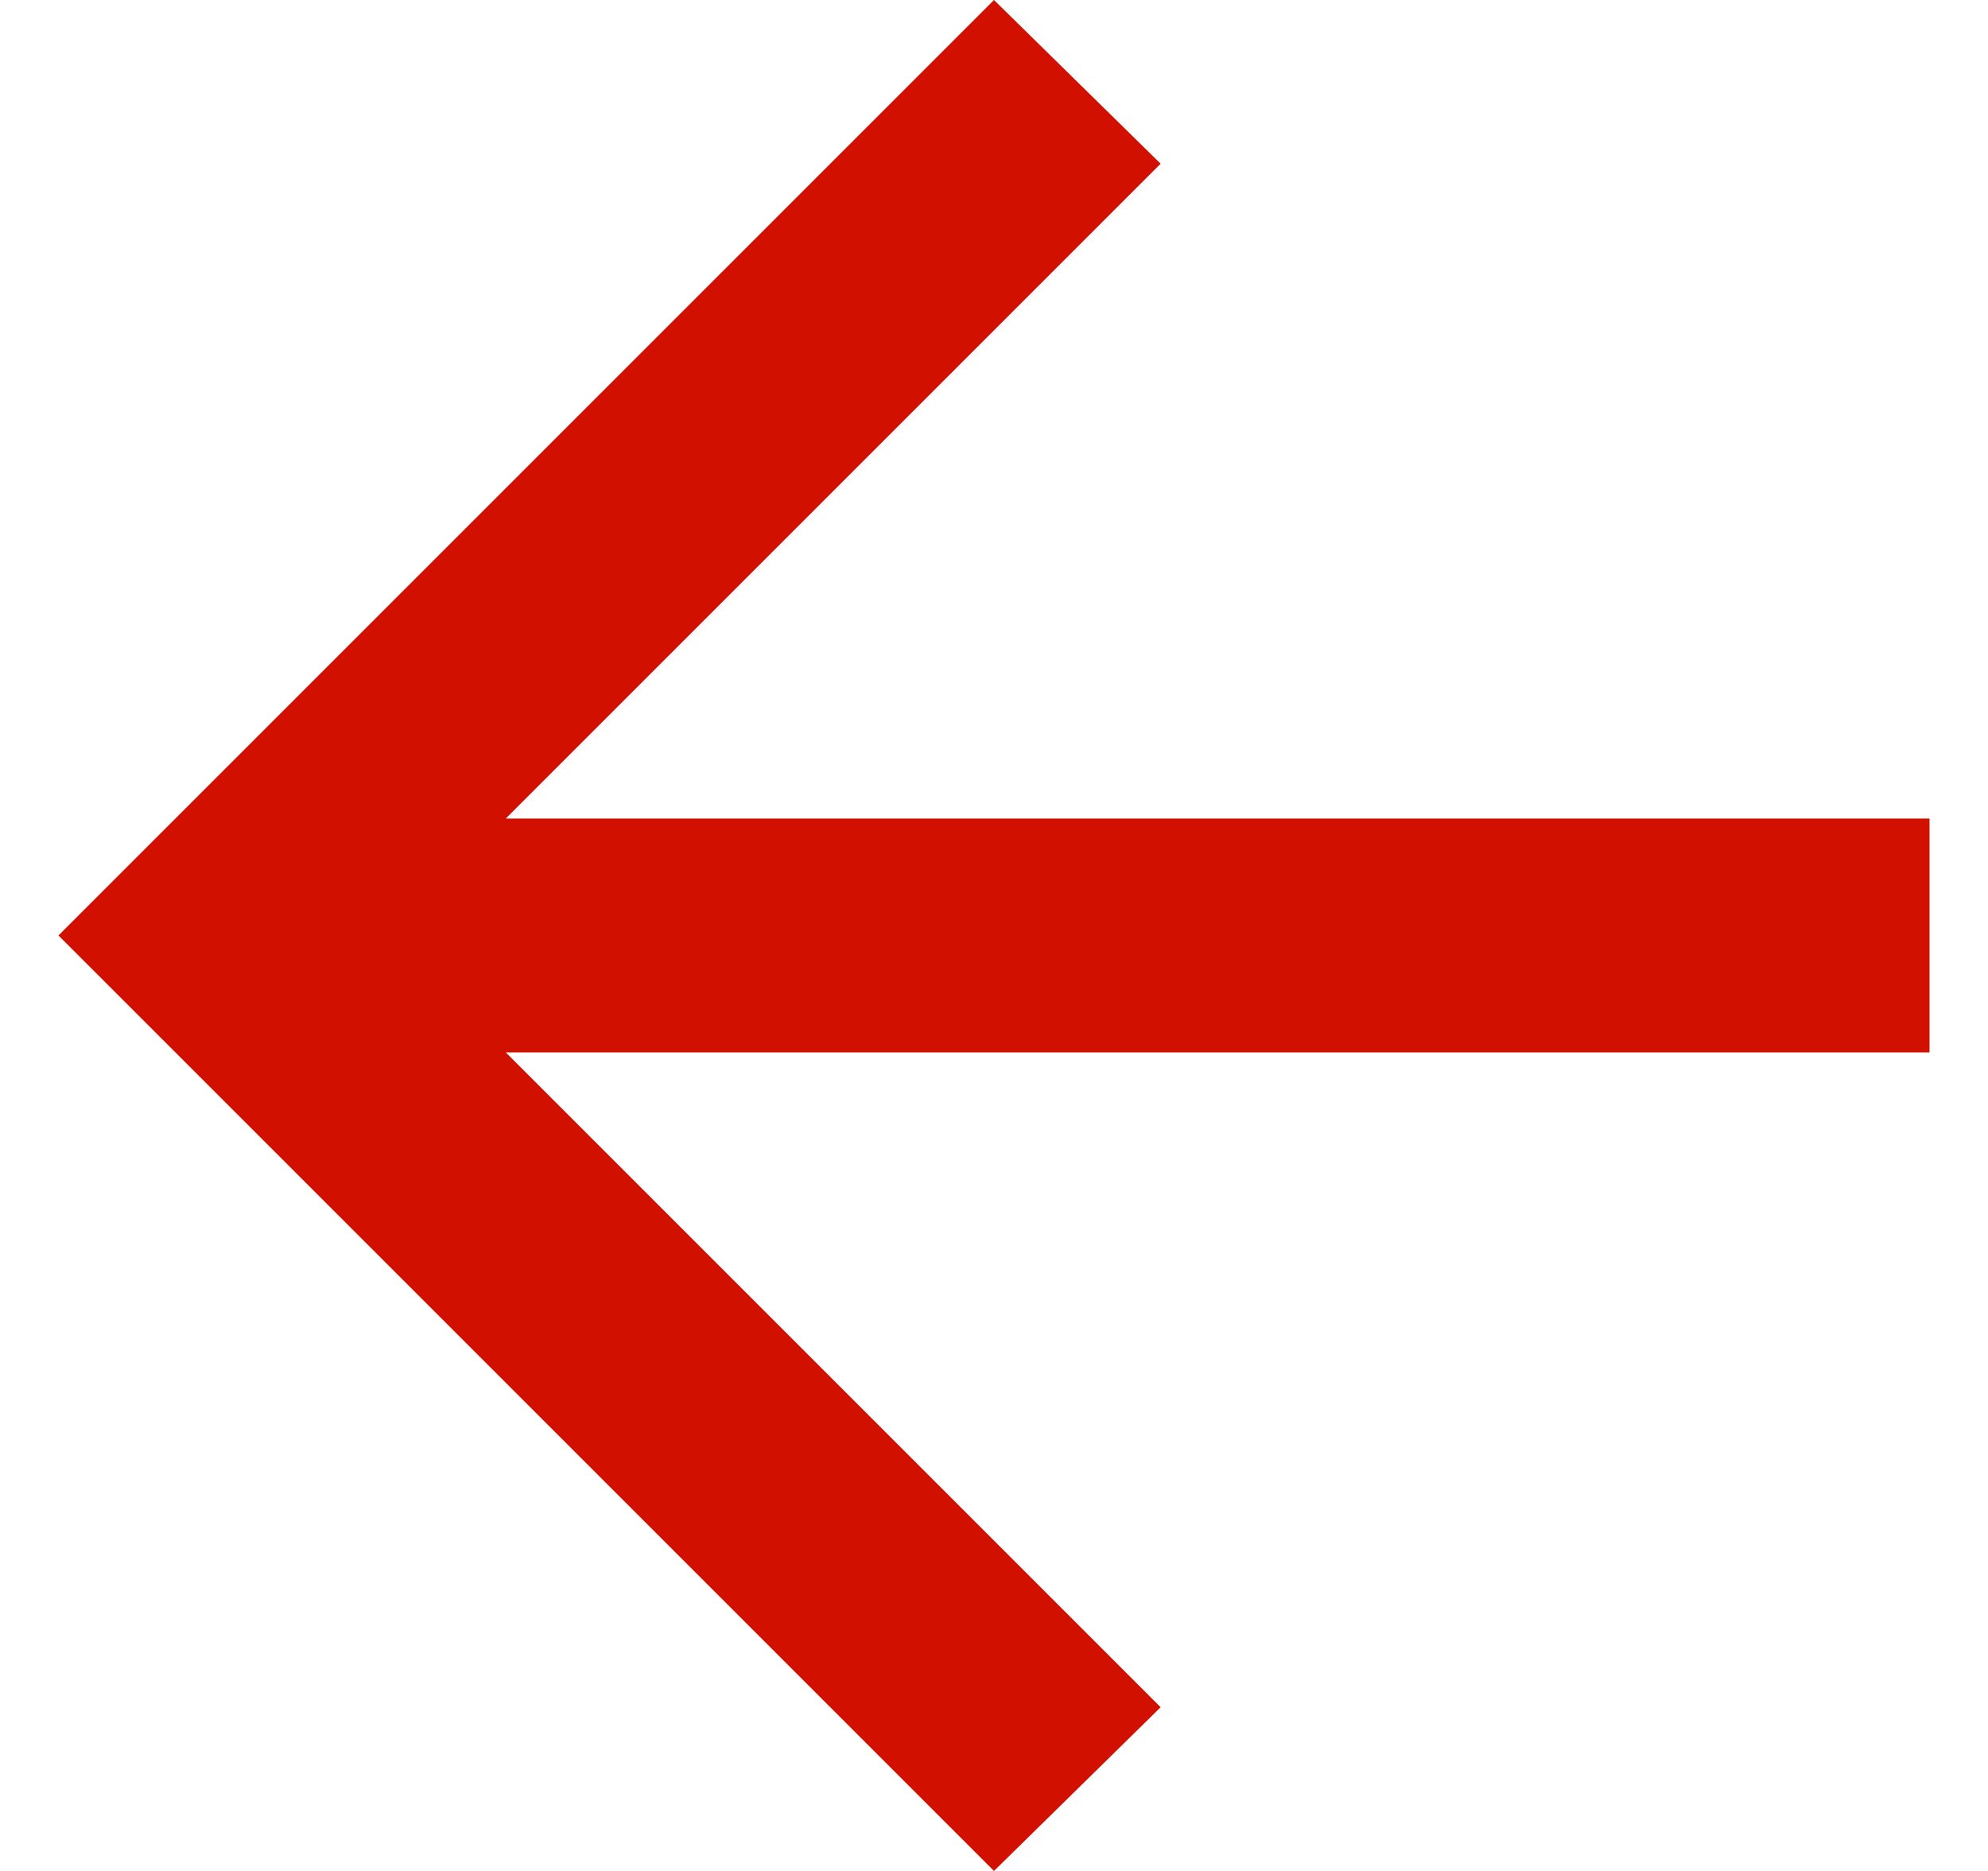 <svg xmlns="http://www.w3.org/2000/svg" width="17" height="16" viewBox="0 0 17 16" fill="none"><path d="M4.325 9L9.925 14.6L8.5 16L0.5 8L8.5 0L9.925 1.4L4.325 7H16.5V9H4.325Z" fill="#D21000"></path></svg>